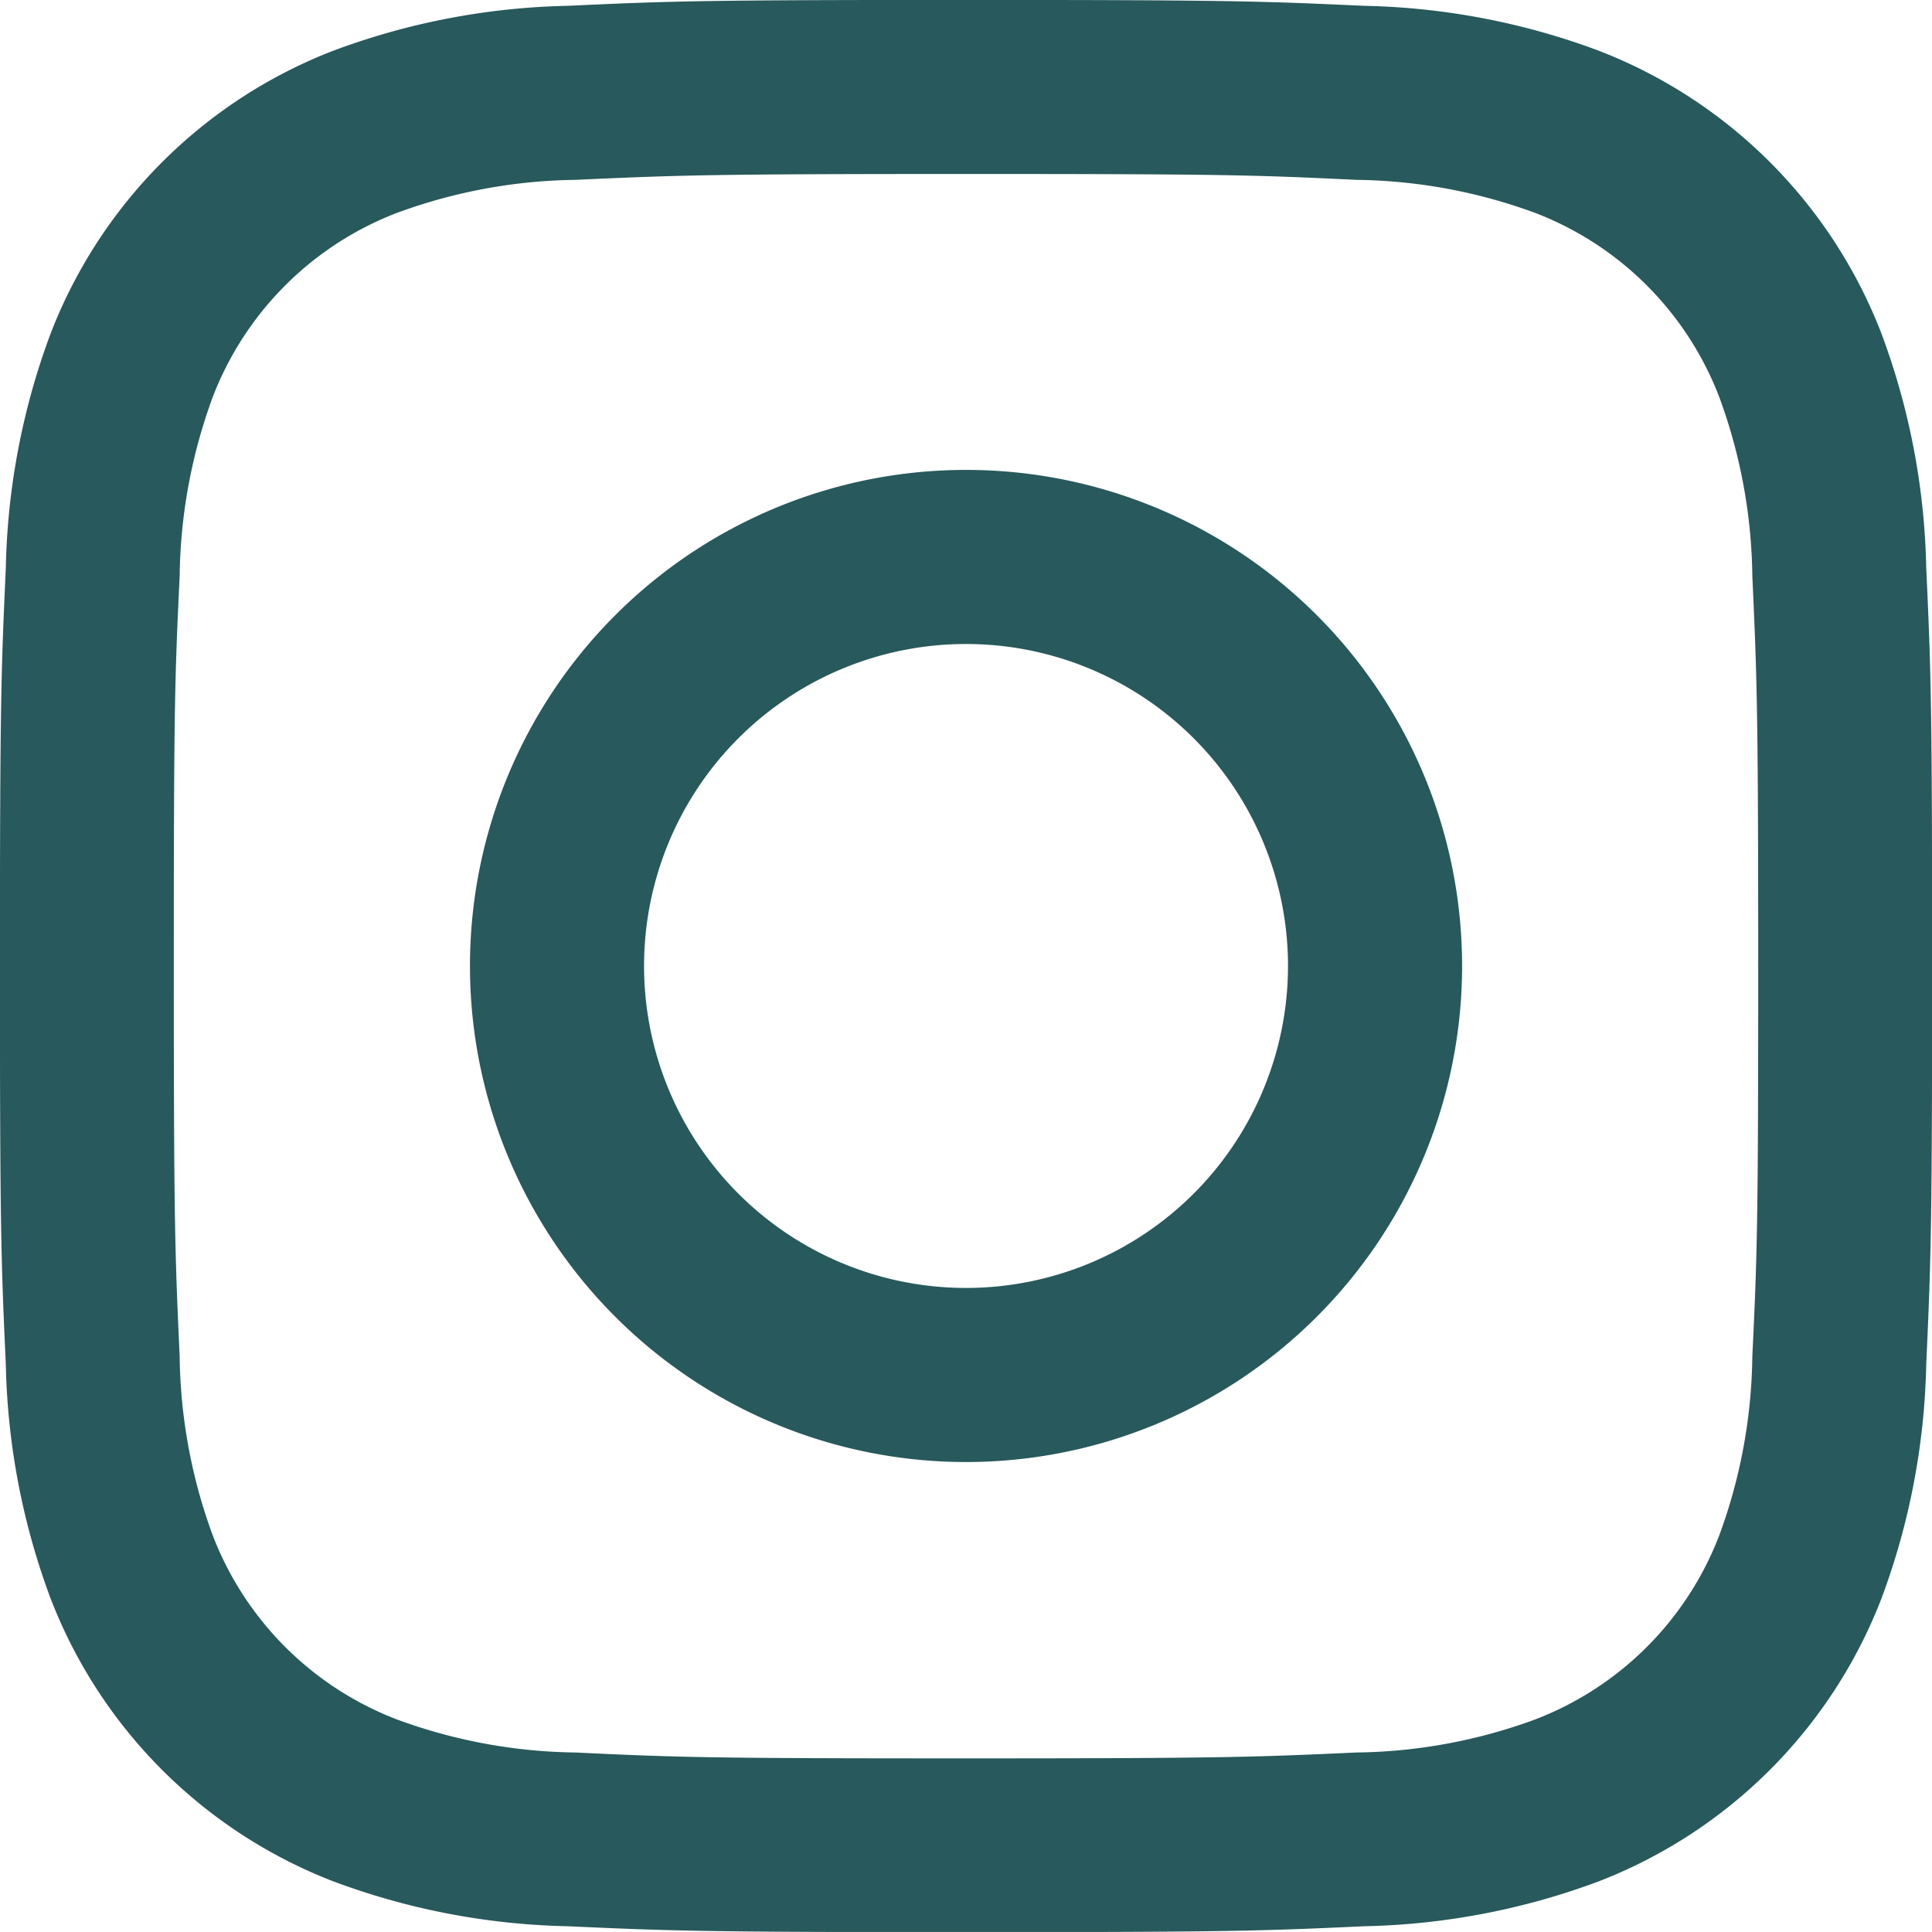 <svg xmlns="http://www.w3.org/2000/svg" width="32.871" height="32.87" viewBox="0 0 32.871 32.87"><g transform="translate(-118.125 -6144.313)"><path d="M304.67,633.411c4.389,0,4.908.017,6.641.1a9.1,9.1,0,0,1,3.052.566,5.444,5.444,0,0,1,3.119,3.12,9.091,9.091,0,0,1,.566,3.051c.079,1.733.1,2.253.1,6.642s-.017,4.908-.1,6.641a9.091,9.091,0,0,1-.566,3.052,5.441,5.441,0,0,1-3.119,3.119,9.094,9.094,0,0,1-3.052.566c-1.733.079-2.253.1-6.641.1s-4.909-.017-6.642-.1a9.09,9.09,0,0,1-3.051-.566,5.445,5.445,0,0,1-3.12-3.119,9.1,9.1,0,0,1-.566-3.052c-.079-1.733-.1-2.253-.1-6.641s.017-4.908.1-6.642a9.1,9.1,0,0,1,.566-3.051,5.447,5.447,0,0,1,3.12-3.12,9.09,9.09,0,0,1,3.051-.566c1.733-.079,2.253-.1,6.642-.1m0-2.961c-4.464,0-5.024.019-6.776.1a12.07,12.07,0,0,0-3.99.764,8.4,8.4,0,0,0-4.807,4.807,12.068,12.068,0,0,0-.764,3.99c-.08,1.753-.1,2.313-.1,6.776s.019,5.023.1,6.776a12.069,12.069,0,0,0,.764,3.99,8.4,8.4,0,0,0,4.807,4.807,12.072,12.072,0,0,0,3.99.764c1.753.08,2.313.1,6.776.1s5.023-.019,6.776-.1a12.075,12.075,0,0,0,3.99-.764,8.409,8.409,0,0,0,4.807-4.807,12.07,12.07,0,0,0,.764-3.99c.08-1.753.1-2.313.1-6.776s-.019-5.023-.1-6.776a12.069,12.069,0,0,0-.764-3.99,8.4,8.4,0,0,0-4.807-4.807,12.074,12.074,0,0,0-3.99-.764c-1.753-.08-2.313-.1-6.776-.1Z" transform="translate(-170.109 5513.862)" fill="#28595C"/><path d="M309.567,643.342a8.44,8.44,0,1,0,8.44,8.44A8.439,8.439,0,0,0,309.567,643.342Zm0,13.918a5.478,5.478,0,1,1,5.478-5.478A5.479,5.479,0,0,1,309.567,657.26Z" transform="translate(-175.006 5508.966)" fill="#28595C"/></g></svg>